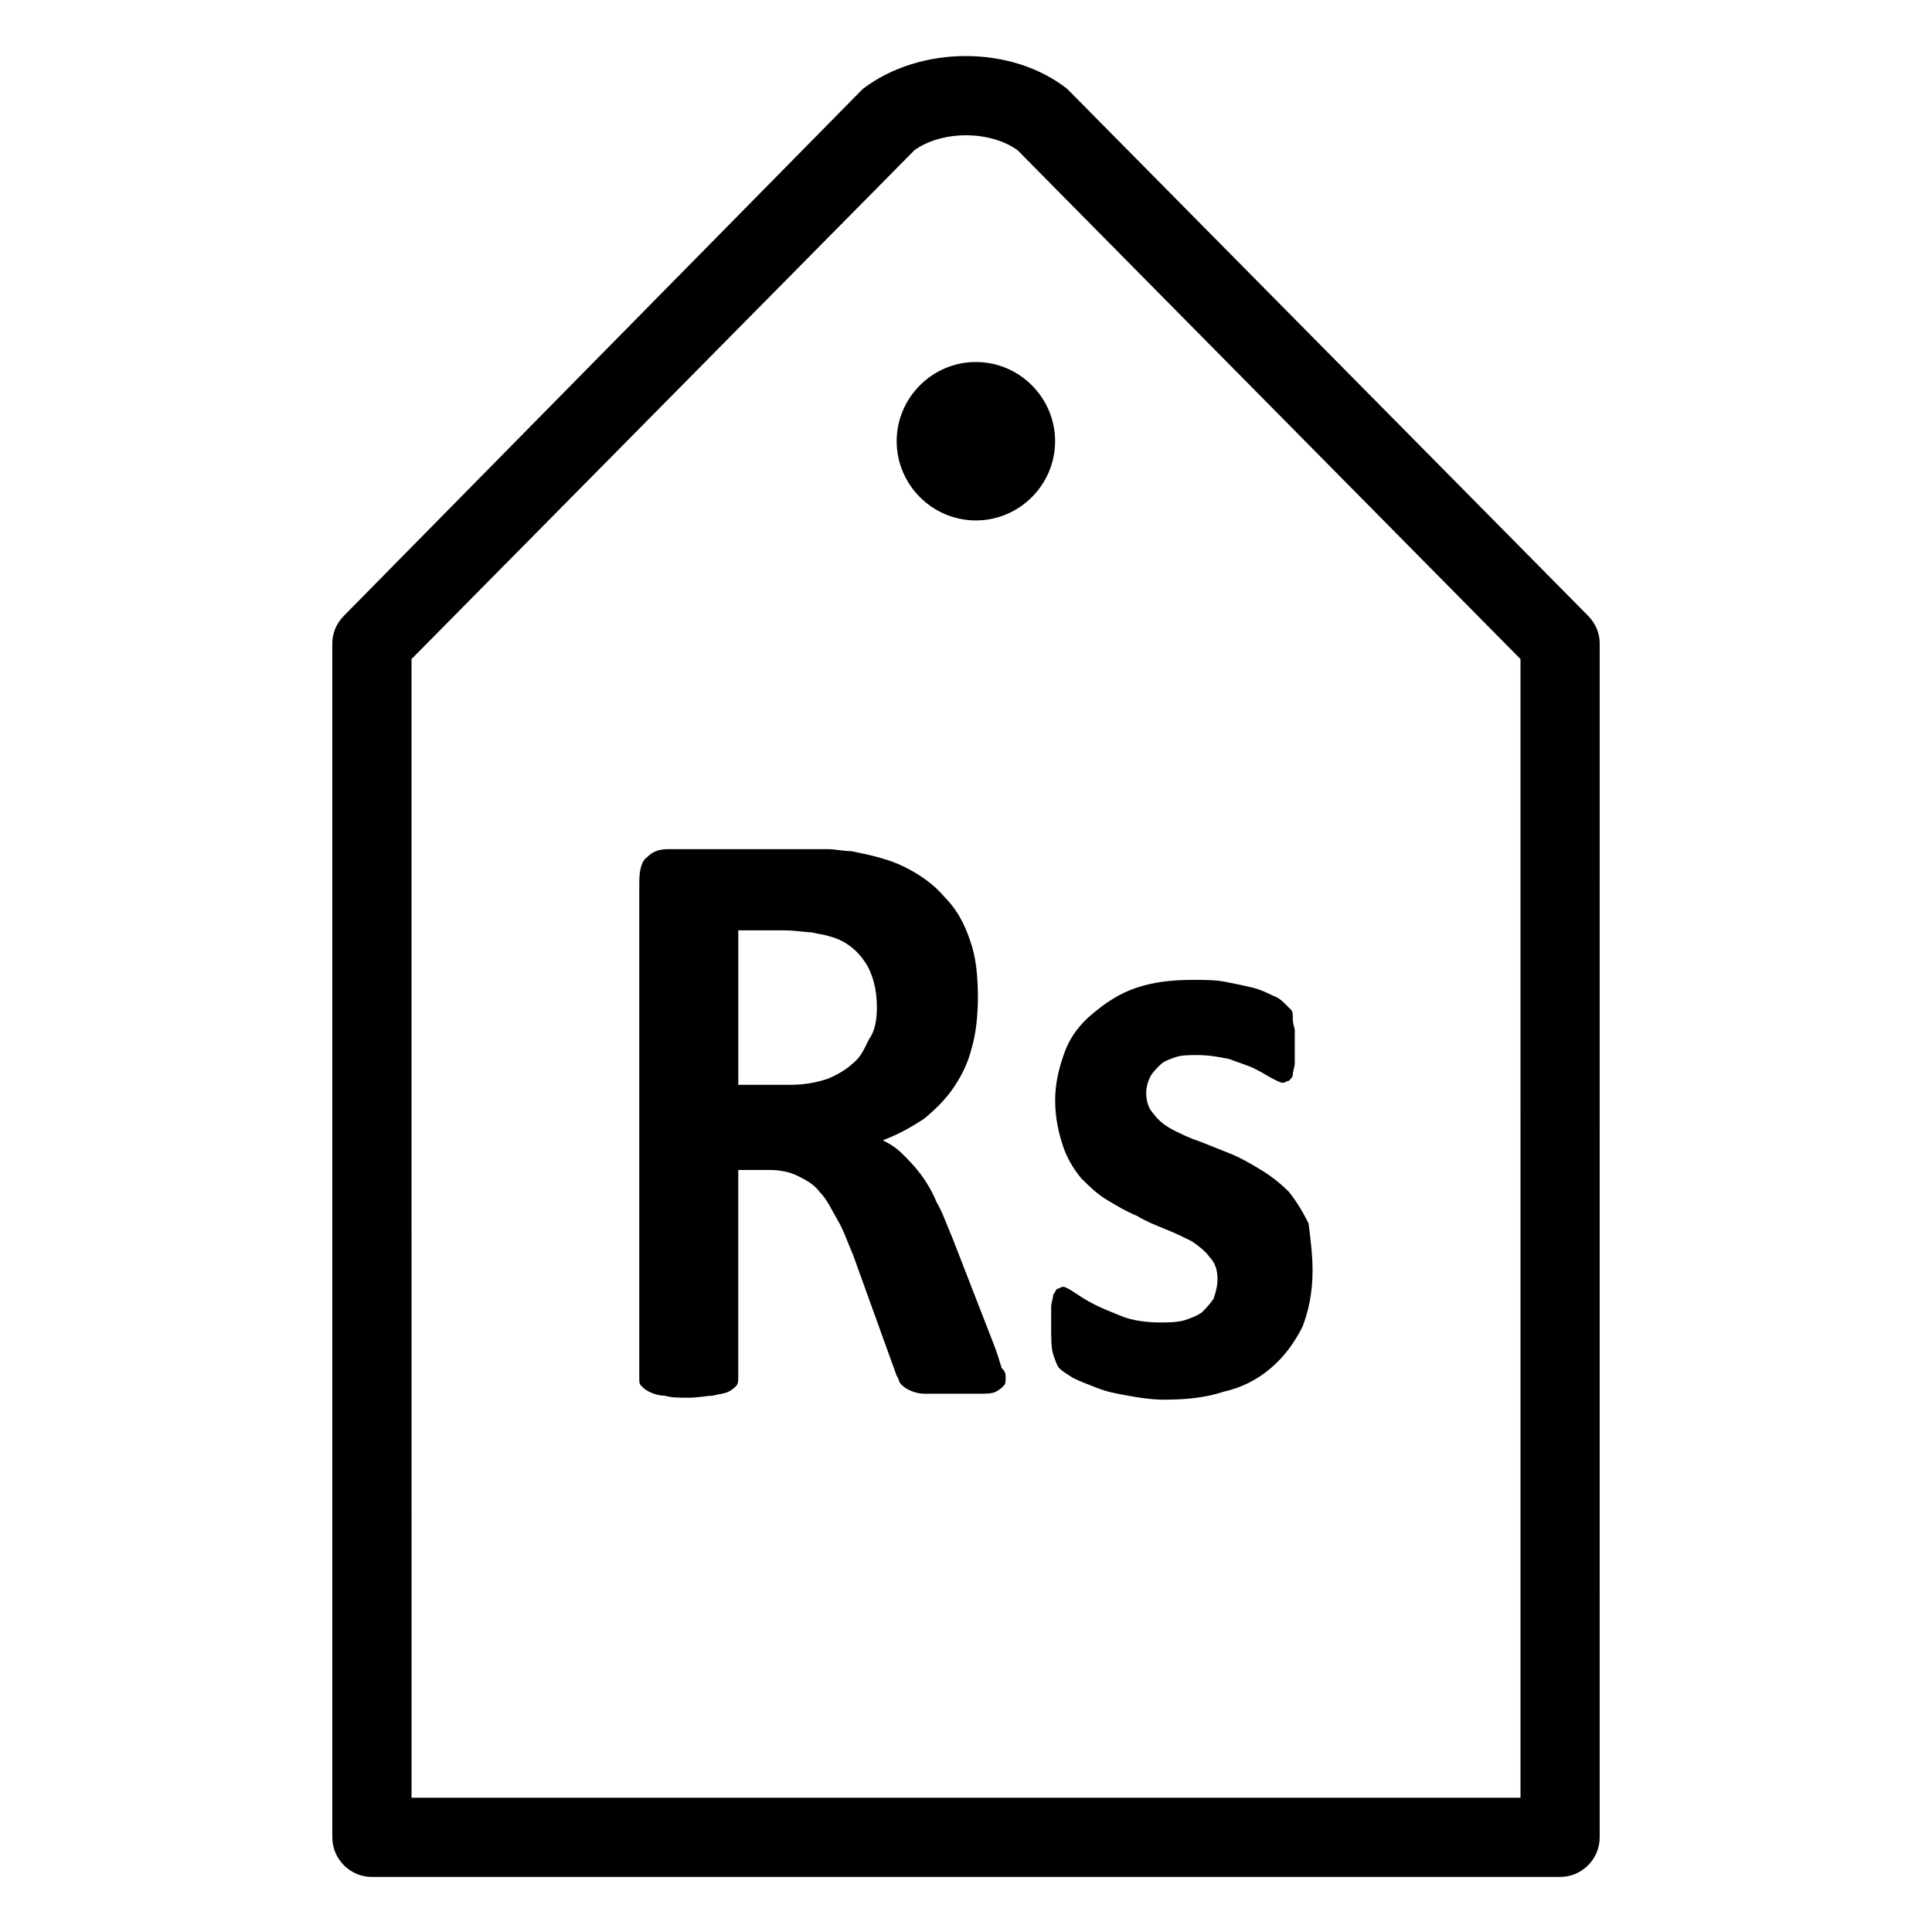<?xml version="1.0" encoding="UTF-8"?>
<!-- Uploaded to: SVG Repo, www.svgrepo.com, Generator: SVG Repo Mixer Tools -->
<svg fill="#000000" width="800px" height="800px" version="1.1" viewBox="144 144 512 512" xmlns="http://www.w3.org/2000/svg">
 <g>
  <path d="m410.5 509.16c0 1.051 0 1.574-0.523 2.098-0.523 0.523-1.051 1.051-2.098 1.574-1.051 0.523-2.625 0.523-4.199 0.523h-7.871-6.824c-1.574 0-3.148-0.523-4.199-1.051-1.051-0.523-1.574-1.051-2.098-1.574-0.523-0.523-0.523-1.574-1.051-2.098l-11.547-32.012c-1.574-3.672-2.625-6.824-4.199-9.445-1.574-2.625-2.625-5.246-4.723-7.348-1.574-2.098-3.672-3.148-5.773-4.199-2.098-1.051-4.723-1.574-7.348-1.574h-8.398v55.105c0 0.523 0 1.574-0.523 2.098-0.523 0.523-1.051 1.051-2.098 1.574-1.051 0.523-2.098 0.523-4.199 1.051-1.574 0-3.672 0.523-6.297 0.523s-4.723 0-6.297-0.523c-1.574 0-3.148-0.523-4.199-1.051-1.051-0.523-1.574-1.051-2.098-1.574-0.523-0.523-0.523-1.051-0.523-2.098v-131.2c0-3.148 0.523-5.773 2.098-6.824 1.574-1.574 3.148-2.098 5.773-2.098h33.586 8.398c2.098 0 4.199 0.523 6.297 0.523 5.246 1.051 9.973 2.098 14.168 4.199 4.199 2.098 7.871 4.723 10.496 7.871 3.148 3.148 5.246 6.824 6.824 11.547 1.574 4.199 2.098 9.445 2.098 15.219 0 4.723-0.523 9.445-1.574 13.121-1.051 4.199-2.625 7.348-4.723 10.496-2.098 3.148-4.723 5.773-7.871 8.398-3.148 2.098-6.824 4.199-11.02 5.773 2.098 1.051 3.672 2.098 5.246 3.672s3.148 3.148 4.723 5.246c1.574 2.098 3.148 4.723 4.199 7.348 1.574 2.625 2.625 5.773 4.199 9.445l11.02 28.34c1.051 2.625 1.574 4.723 2.098 6.297 1.051 1.051 1.051 1.578 1.051 2.625zm-34.113-98.137c0-4.723-1.051-8.922-3.148-12.07-2.098-3.148-5.246-5.773-9.445-6.824-1.574-0.523-2.625-0.523-4.723-1.051-1.574 0-4.199-0.523-7.348-0.523h-12.07v40.934h13.645c3.672 0 6.824-0.523 9.973-1.574 2.625-1.051 5.246-2.625 6.824-4.199 2.098-1.574 3.148-4.199 4.199-6.297 1.57-2.098 2.094-5.246 2.094-8.395z"/>
  <path d="m491.84 480.82c0 5.773-1.051 10.496-2.625 14.695-2.098 4.199-4.723 7.871-8.398 11.02-3.672 3.148-7.871 5.246-12.594 6.297-4.723 1.574-9.973 2.098-15.742 2.098-3.148 0-6.824-0.523-9.445-1.051-3.148-0.523-5.773-1.051-8.398-2.098-2.625-1.051-4.199-1.574-6.297-2.625-1.574-1.051-2.625-1.574-3.672-2.625-0.523-0.523-1.051-2.098-1.574-3.672s-0.523-4.199-0.523-7.348v-5.246c0-1.051 0.523-2.098 0.523-3.148 0.523-0.523 0.523-1.051 1.051-1.574 0.523 0 1.051-0.523 1.574-0.523s1.574 0.523 3.148 1.574c1.574 1.051 3.148 2.098 5.246 3.148 2.098 1.051 4.723 2.098 7.348 3.148s6.297 1.574 9.973 1.574c2.098 0 4.199 0 6.297-0.523 1.574-0.523 3.148-1.051 4.723-2.098 1.051-1.051 2.098-2.098 3.148-3.672 0.523-1.574 1.051-3.148 1.051-5.246s-0.523-4.199-2.098-5.773c-1.051-1.574-3.148-3.148-4.723-4.199-2.098-1.051-4.199-2.098-6.824-3.148s-5.246-2.098-7.871-3.672c-2.625-1.051-5.246-2.625-7.871-4.199-2.625-1.574-4.723-3.672-6.824-5.773-2.098-2.625-3.672-5.246-4.723-8.398-1.051-3.148-2.098-7.348-2.098-12.07s1.051-8.922 2.625-13.121c1.574-4.199 4.199-7.348 7.348-9.973s6.824-5.246 11.547-6.824c4.723-1.574 9.445-2.098 15.219-2.098 2.625 0 5.773 0 8.398 0.523 2.625 0.523 5.246 1.051 7.348 1.574 2.098 0.523 4.199 1.574 5.246 2.098 1.574 0.523 2.625 1.574 3.148 2.098 0.523 0.523 1.051 1.051 1.574 1.574 0.523 0.523 0.523 1.051 0.523 2.098 0 0.523 0 1.574 0.523 3.148v4.199 4.723c0 1.051-0.523 2.098-0.523 3.148 0 0.523-0.523 1.051-1.051 1.574-0.523 0-1.051 0.523-1.574 0.523-0.523 0-1.574-0.523-2.625-1.051-1.051-0.523-2.625-1.574-4.723-2.625-2.098-1.051-4.199-1.574-6.824-2.625-2.625-0.523-5.246-1.051-8.398-1.051-2.098 0-4.199 0-5.773 0.523-1.574 0.523-3.148 1.051-4.199 2.098-1.051 1.051-2.098 2.098-2.625 3.148-0.523 1.051-1.051 2.625-1.051 4.199 0 2.098 0.523 4.199 2.098 5.773 1.051 1.574 3.148 3.148 5.246 4.199s4.199 2.098 7.348 3.148c2.625 1.051 5.246 2.098 7.871 3.148 2.625 1.051 5.246 2.625 7.871 4.199 2.625 1.574 5.246 3.672 7.348 5.773 2.098 2.625 3.672 5.246 5.246 8.398 0.531 4.211 1.059 8.41 1.059 12.605z"/>
  <path d="m557.44 641.41h-314.88c-5.773 0-10.496-4.723-10.496-10.496v-316.45c0-2.625 1.051-5.246 3.148-7.348l136.45-138.55c0.523-0.523 0.523-0.523 1.051-1.051 15.219-11.547 39.359-11.547 54.055 0l1.051 1.051 136.97 138.55c2.098 2.098 3.148 4.723 3.148 7.348l-0.004 316.45c0 5.773-4.723 10.496-10.496 10.496zm-304.38-20.992h293.89l-0.004-301.76-133.3-134.87c-7.348-5.246-19.941-5.246-27.289 0l-133.3 134.87z"/>
  <path d="m402.62 281.92c-11.547 0-20.992-9.445-20.992-20.992s9.445-20.992 20.992-20.992 20.992 9.445 20.992 20.992-9.445 20.992-20.992 20.992z"/>
 </g>
</svg>